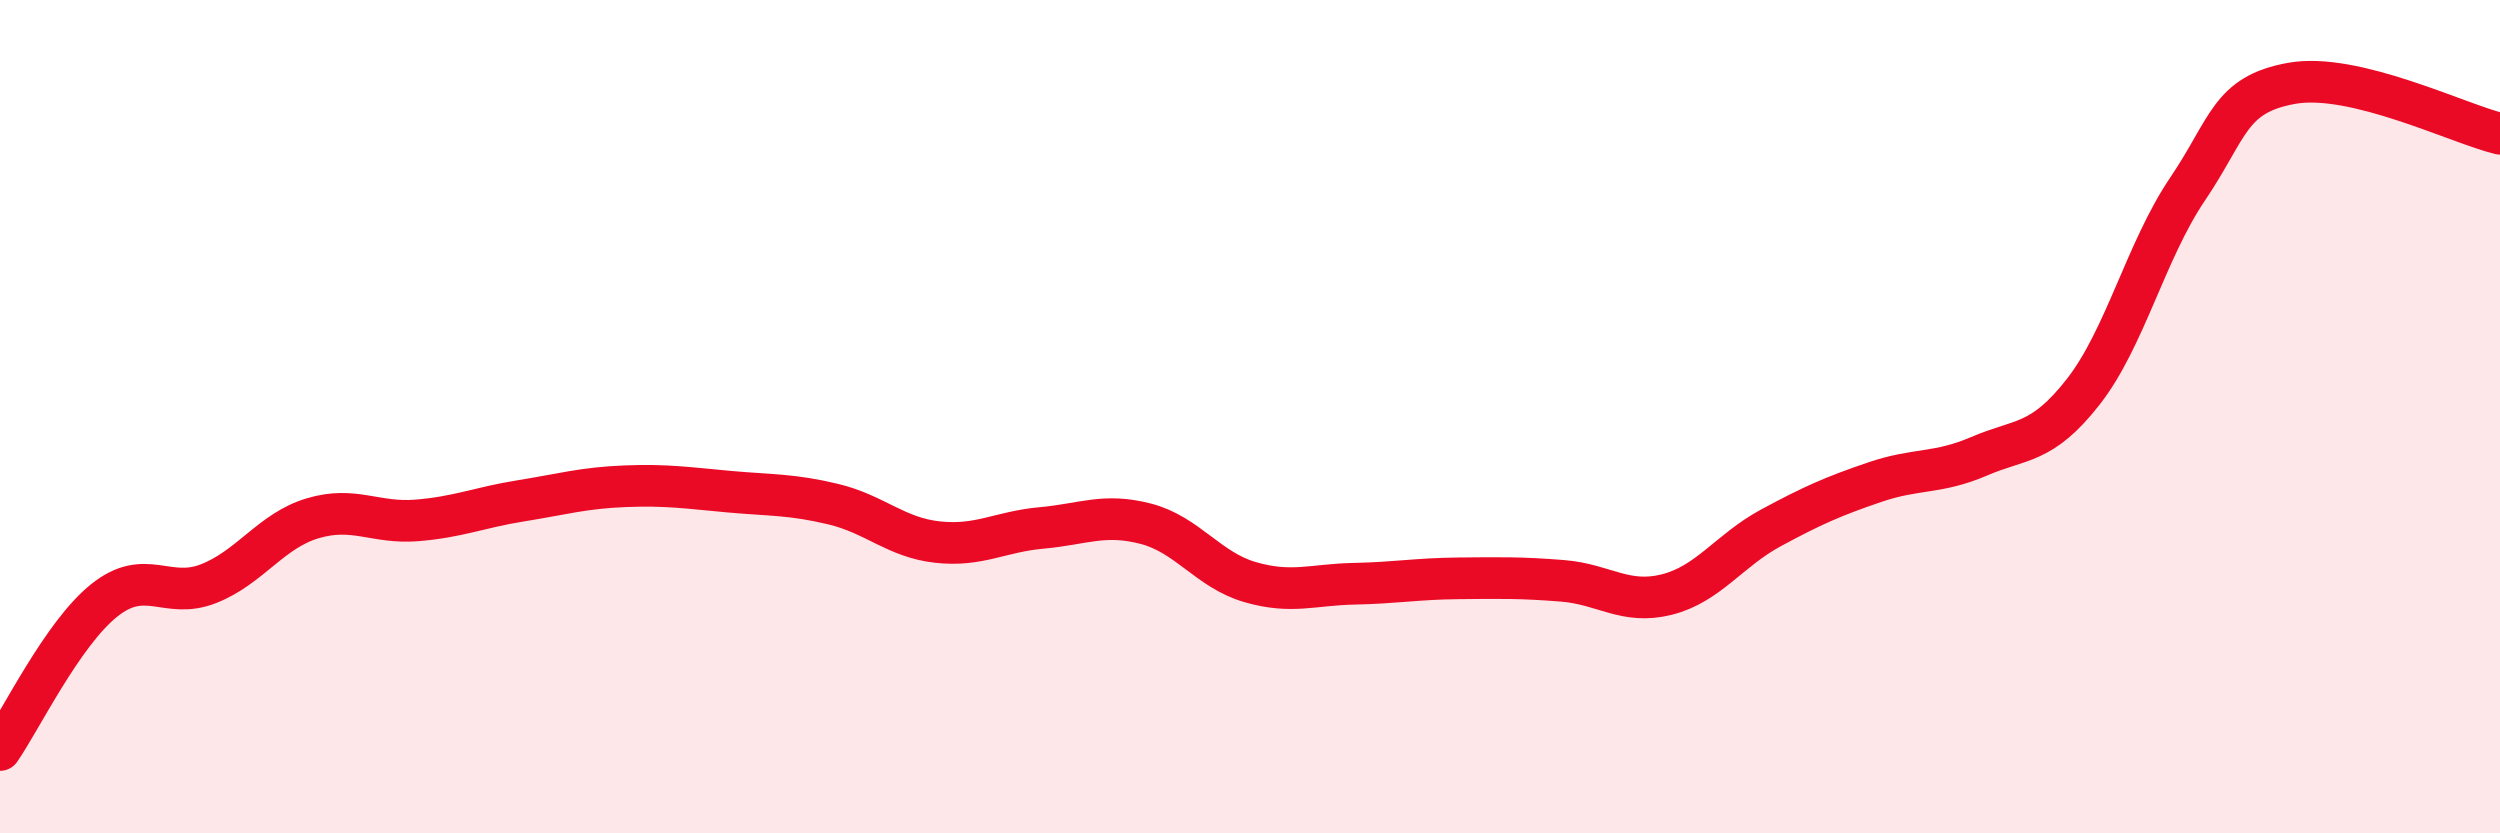 
    <svg width="60" height="20" viewBox="0 0 60 20" xmlns="http://www.w3.org/2000/svg">
      <path
        d="M 0,18 C 0.5,17.28 1.5,15.21 2.5,14.41 C 3.5,13.61 4,14.4 5,14.01 C 6,13.62 6.5,12.74 7.5,12.44 C 8.5,12.14 9,12.57 10,12.49 C 11,12.41 11.5,12.18 12.5,12.02 C 13.5,11.86 14,11.71 15,11.67 C 16,11.63 16.5,11.71 17.5,11.8 C 18.5,11.89 19,11.86 20,12.1 C 21,12.34 21.5,12.9 22.5,13.01 C 23.5,13.12 24,12.76 25,12.67 C 26,12.58 26.5,12.31 27.5,12.57 C 28.5,12.83 29,13.68 30,13.97 C 31,14.26 31.5,14.03 32.5,14.01 C 33.5,13.99 34,13.89 35,13.88 C 36,13.87 36.5,13.86 37.5,13.94 C 38.5,14.02 39,14.52 40,14.27 C 41,14.02 41.5,13.21 42.5,12.67 C 43.5,12.13 44,11.91 45,11.57 C 46,11.23 46.5,11.38 47.5,10.95 C 48.5,10.52 49,10.68 50,9.4 C 51,8.12 51.5,6.02 52.5,4.54 C 53.5,3.06 53.5,2.27 55,2 C 56.5,1.73 59,2.97 60,3.21L60 20L0 20Z"
        fill="#EB0A25"
        opacity="0.1"
        stroke-linecap="round"
        stroke-linejoin="round"
      />
      <path
        d="M 0,18 C 0.5,17.28 1.5,15.21 2.5,14.41 C 3.5,13.61 4,14.4 5,14.01 C 6,13.62 6.5,12.74 7.5,12.44 C 8.5,12.14 9,12.57 10,12.49 C 11,12.41 11.5,12.18 12.5,12.02 C 13.5,11.86 14,11.71 15,11.67 C 16,11.63 16.5,11.71 17.5,11.8 C 18.5,11.89 19,11.86 20,12.1 C 21,12.34 21.5,12.9 22.5,13.01 C 23.5,13.12 24,12.76 25,12.67 C 26,12.58 26.5,12.31 27.5,12.57 C 28.5,12.83 29,13.68 30,13.97 C 31,14.26 31.5,14.03 32.5,14.01 C 33.5,13.99 34,13.89 35,13.88 C 36,13.87 36.5,13.86 37.5,13.94 C 38.5,14.02 39,14.52 40,14.27 C 41,14.02 41.5,13.21 42.5,12.67 C 43.5,12.13 44,11.91 45,11.57 C 46,11.23 46.5,11.38 47.5,10.95 C 48.5,10.52 49,10.68 50,9.4 C 51,8.12 51.5,6.02 52.5,4.54 C 53.5,3.06 53.5,2.27 55,2 C 56.5,1.73 59,2.97 60,3.21"
        stroke="#EB0A25"
        stroke-width="1"
        fill="none"
        stroke-linecap="round"
        stroke-linejoin="round"
      />
    </svg>
  